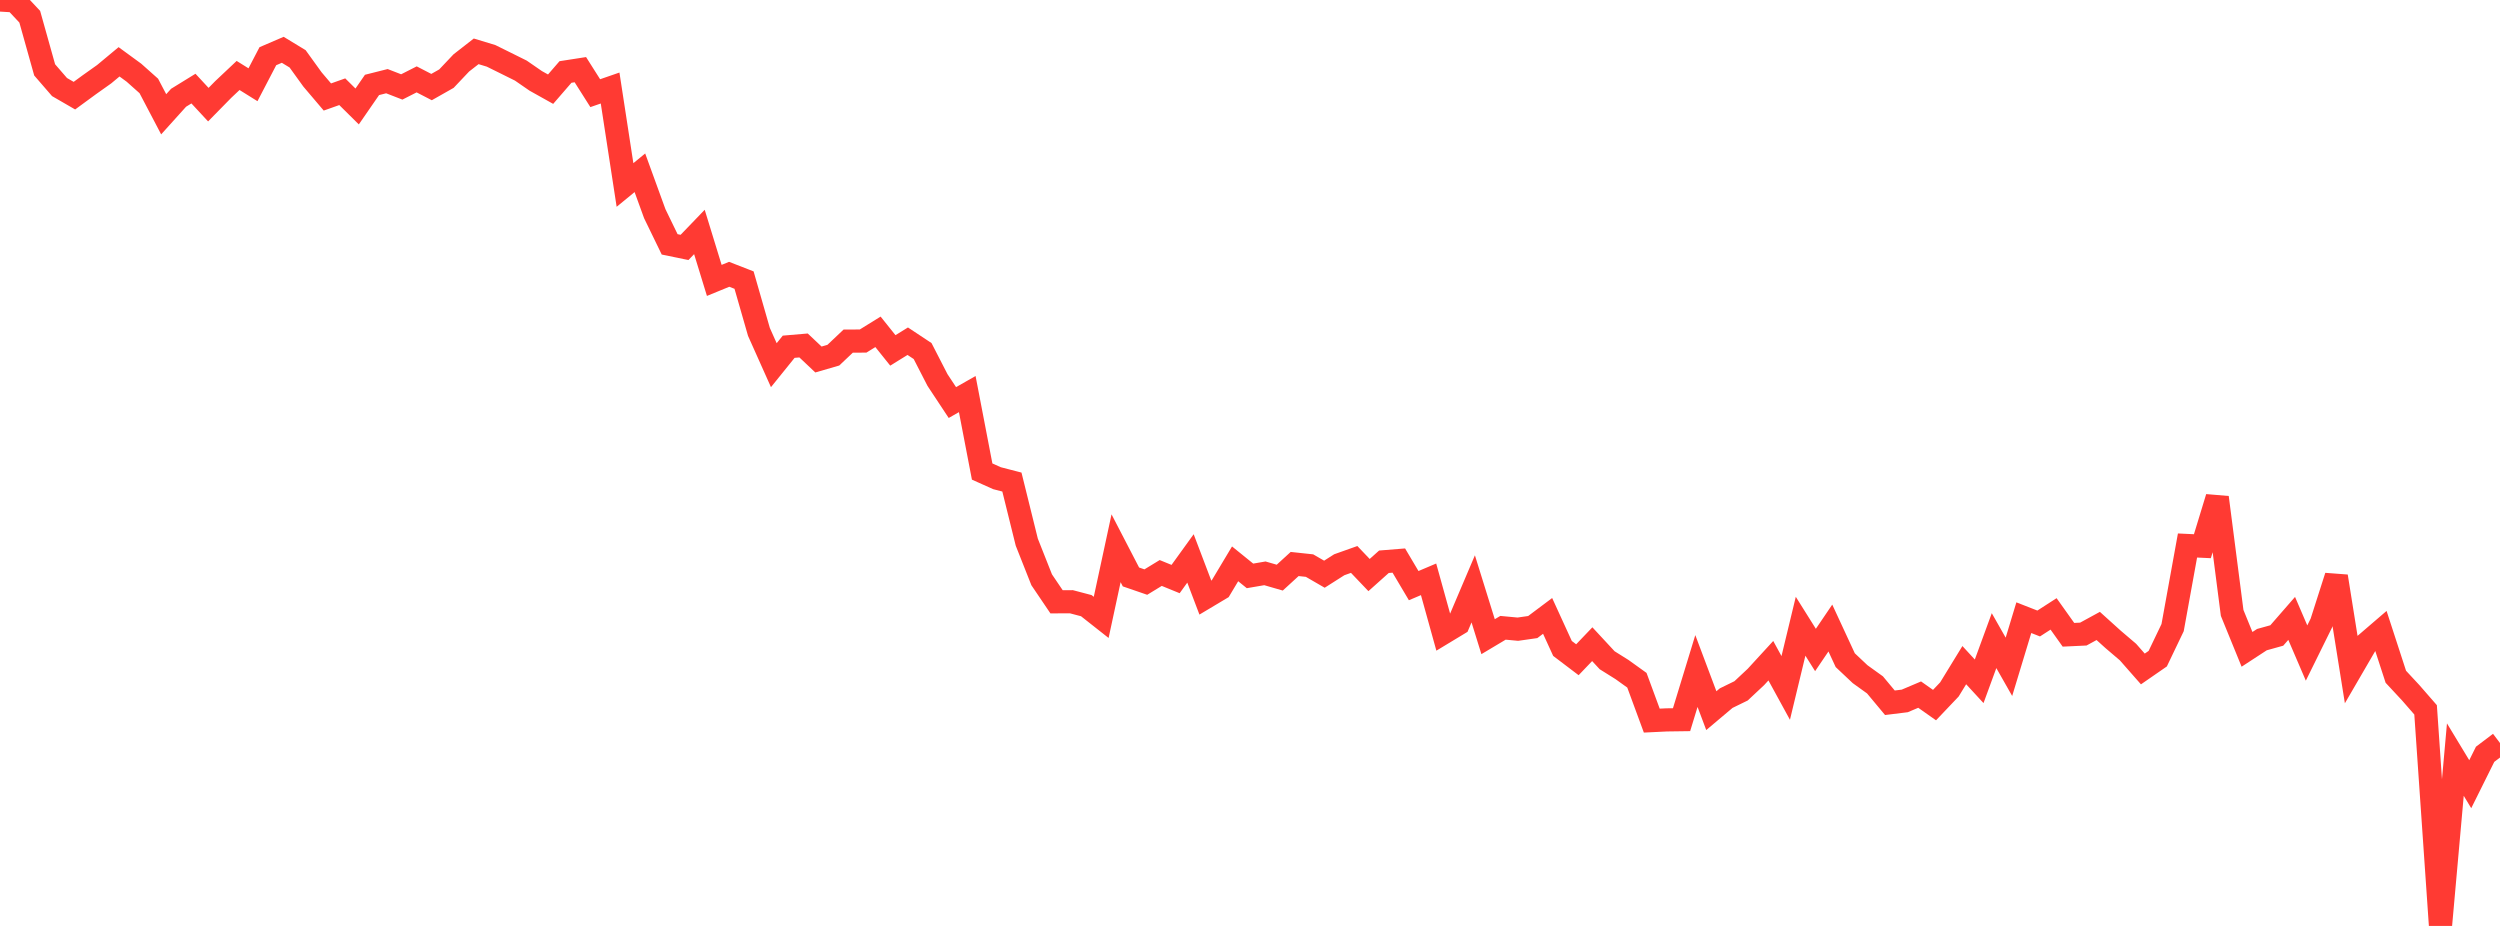 <?xml version="1.0" standalone="no"?>
<!DOCTYPE svg PUBLIC "-//W3C//DTD SVG 1.1//EN" "http://www.w3.org/Graphics/SVG/1.1/DTD/svg11.dtd">

<svg width="135" height="50" viewBox="0 0 135 50" preserveAspectRatio="none" 
  xmlns="http://www.w3.org/2000/svg"
  xmlns:xlink="http://www.w3.org/1999/xlink">


<polyline points="0.0, 0.0 0.804, 0.048 1.607, 0.904 2.411, 3.773 3.214, 4.701 4.018, 5.166 4.821, 4.578 5.625, 4.007 6.429, 3.338 7.232, 3.925 8.036, 4.641 8.839, 6.171 9.643, 5.279 10.446, 4.784 11.25, 5.651 12.054, 4.832 12.857, 4.075 13.661, 4.576 14.464, 3.035 15.268, 2.689 16.071, 3.177 16.875, 4.291 17.679, 5.238 18.482, 4.953 19.286, 5.749 20.089, 4.586 20.893, 4.383 21.696, 4.695 22.5, 4.286 23.304, 4.702 24.107, 4.247 24.911, 3.398 25.714, 2.772 26.518, 3.016 27.321, 3.413 28.125, 3.812 28.929, 4.367 29.732, 4.816 30.536, 3.887 31.339, 3.762 32.143, 5.031 32.946, 4.753 33.75, 9.989 34.554, 9.33 35.357, 11.538 36.161, 13.195 36.964, 13.361 37.768, 12.526 38.571, 15.142 39.375, 14.812 40.179, 15.125 40.982, 17.922 41.786, 19.72 42.589, 18.724 43.393, 18.655 44.196, 19.413 45.0, 19.18 45.804, 18.419 46.607, 18.417 47.411, 17.919 48.214, 18.922 49.018, 18.425 49.821, 18.957 50.625, 20.522 51.429, 21.738 52.232, 21.28 53.036, 25.463 53.839, 25.823 54.643, 26.031 55.446, 29.276 56.25, 31.308 57.054, 32.497 57.857, 32.494 58.661, 32.706 59.464, 33.339 60.268, 29.606 61.071, 31.155 61.875, 31.432 62.679, 30.941 63.482, 31.269 64.286, 30.155 65.089, 32.269 65.893, 31.789 66.696, 30.447 67.5, 31.098 68.304, 30.96 69.107, 31.192 69.911, 30.456 70.714, 30.542 71.518, 31.007 72.321, 30.496 73.125, 30.21 73.929, 31.053 74.732, 30.335 75.536, 30.27 76.339, 31.624 77.143, 31.283 77.946, 34.175 78.75, 33.689 79.554, 31.798 80.357, 34.381 81.161, 33.901 81.964, 33.976 82.768, 33.861 83.571, 33.259 84.375, 35.016 85.179, 35.626 85.982, 34.786 86.786, 35.653 87.589, 36.156 88.393, 36.733 89.196, 38.913 90.0, 38.874 90.804, 38.863 91.607, 36.235 92.411, 38.375 93.214, 37.699 94.018, 37.306 94.821, 36.554 95.625, 35.678 96.429, 37.148 97.232, 33.817 98.036, 35.099 98.839, 33.914 99.643, 35.649 100.446, 36.406 101.25, 36.984 102.054, 37.949 102.857, 37.85 103.661, 37.509 104.464, 38.075 105.268, 37.229 106.071, 35.918 106.875, 36.79 107.679, 34.594 108.482, 36.008 109.286, 33.355 110.089, 33.669 110.893, 33.15 111.696, 34.278 112.5, 34.24 113.304, 33.801 114.107, 34.526 114.911, 35.211 115.714, 36.124 116.518, 35.568 117.321, 33.892 118.125, 29.457 118.929, 29.495 119.732, 26.863 120.536, 33.097 121.339, 35.065 122.143, 34.54 122.946, 34.316 123.75, 33.393 124.554, 35.264 125.357, 33.637 126.161, 31.123 126.964, 36.148 127.768, 34.765 128.571, 34.075 129.375, 36.545 130.179, 37.41 130.982, 38.332 131.786, 50.0 132.589, 41.018 133.393, 42.347 134.196, 40.732 135.0, 40.124" fill="none" stroke="#ff3a33" stroke-width="1.25"/>

</svg>